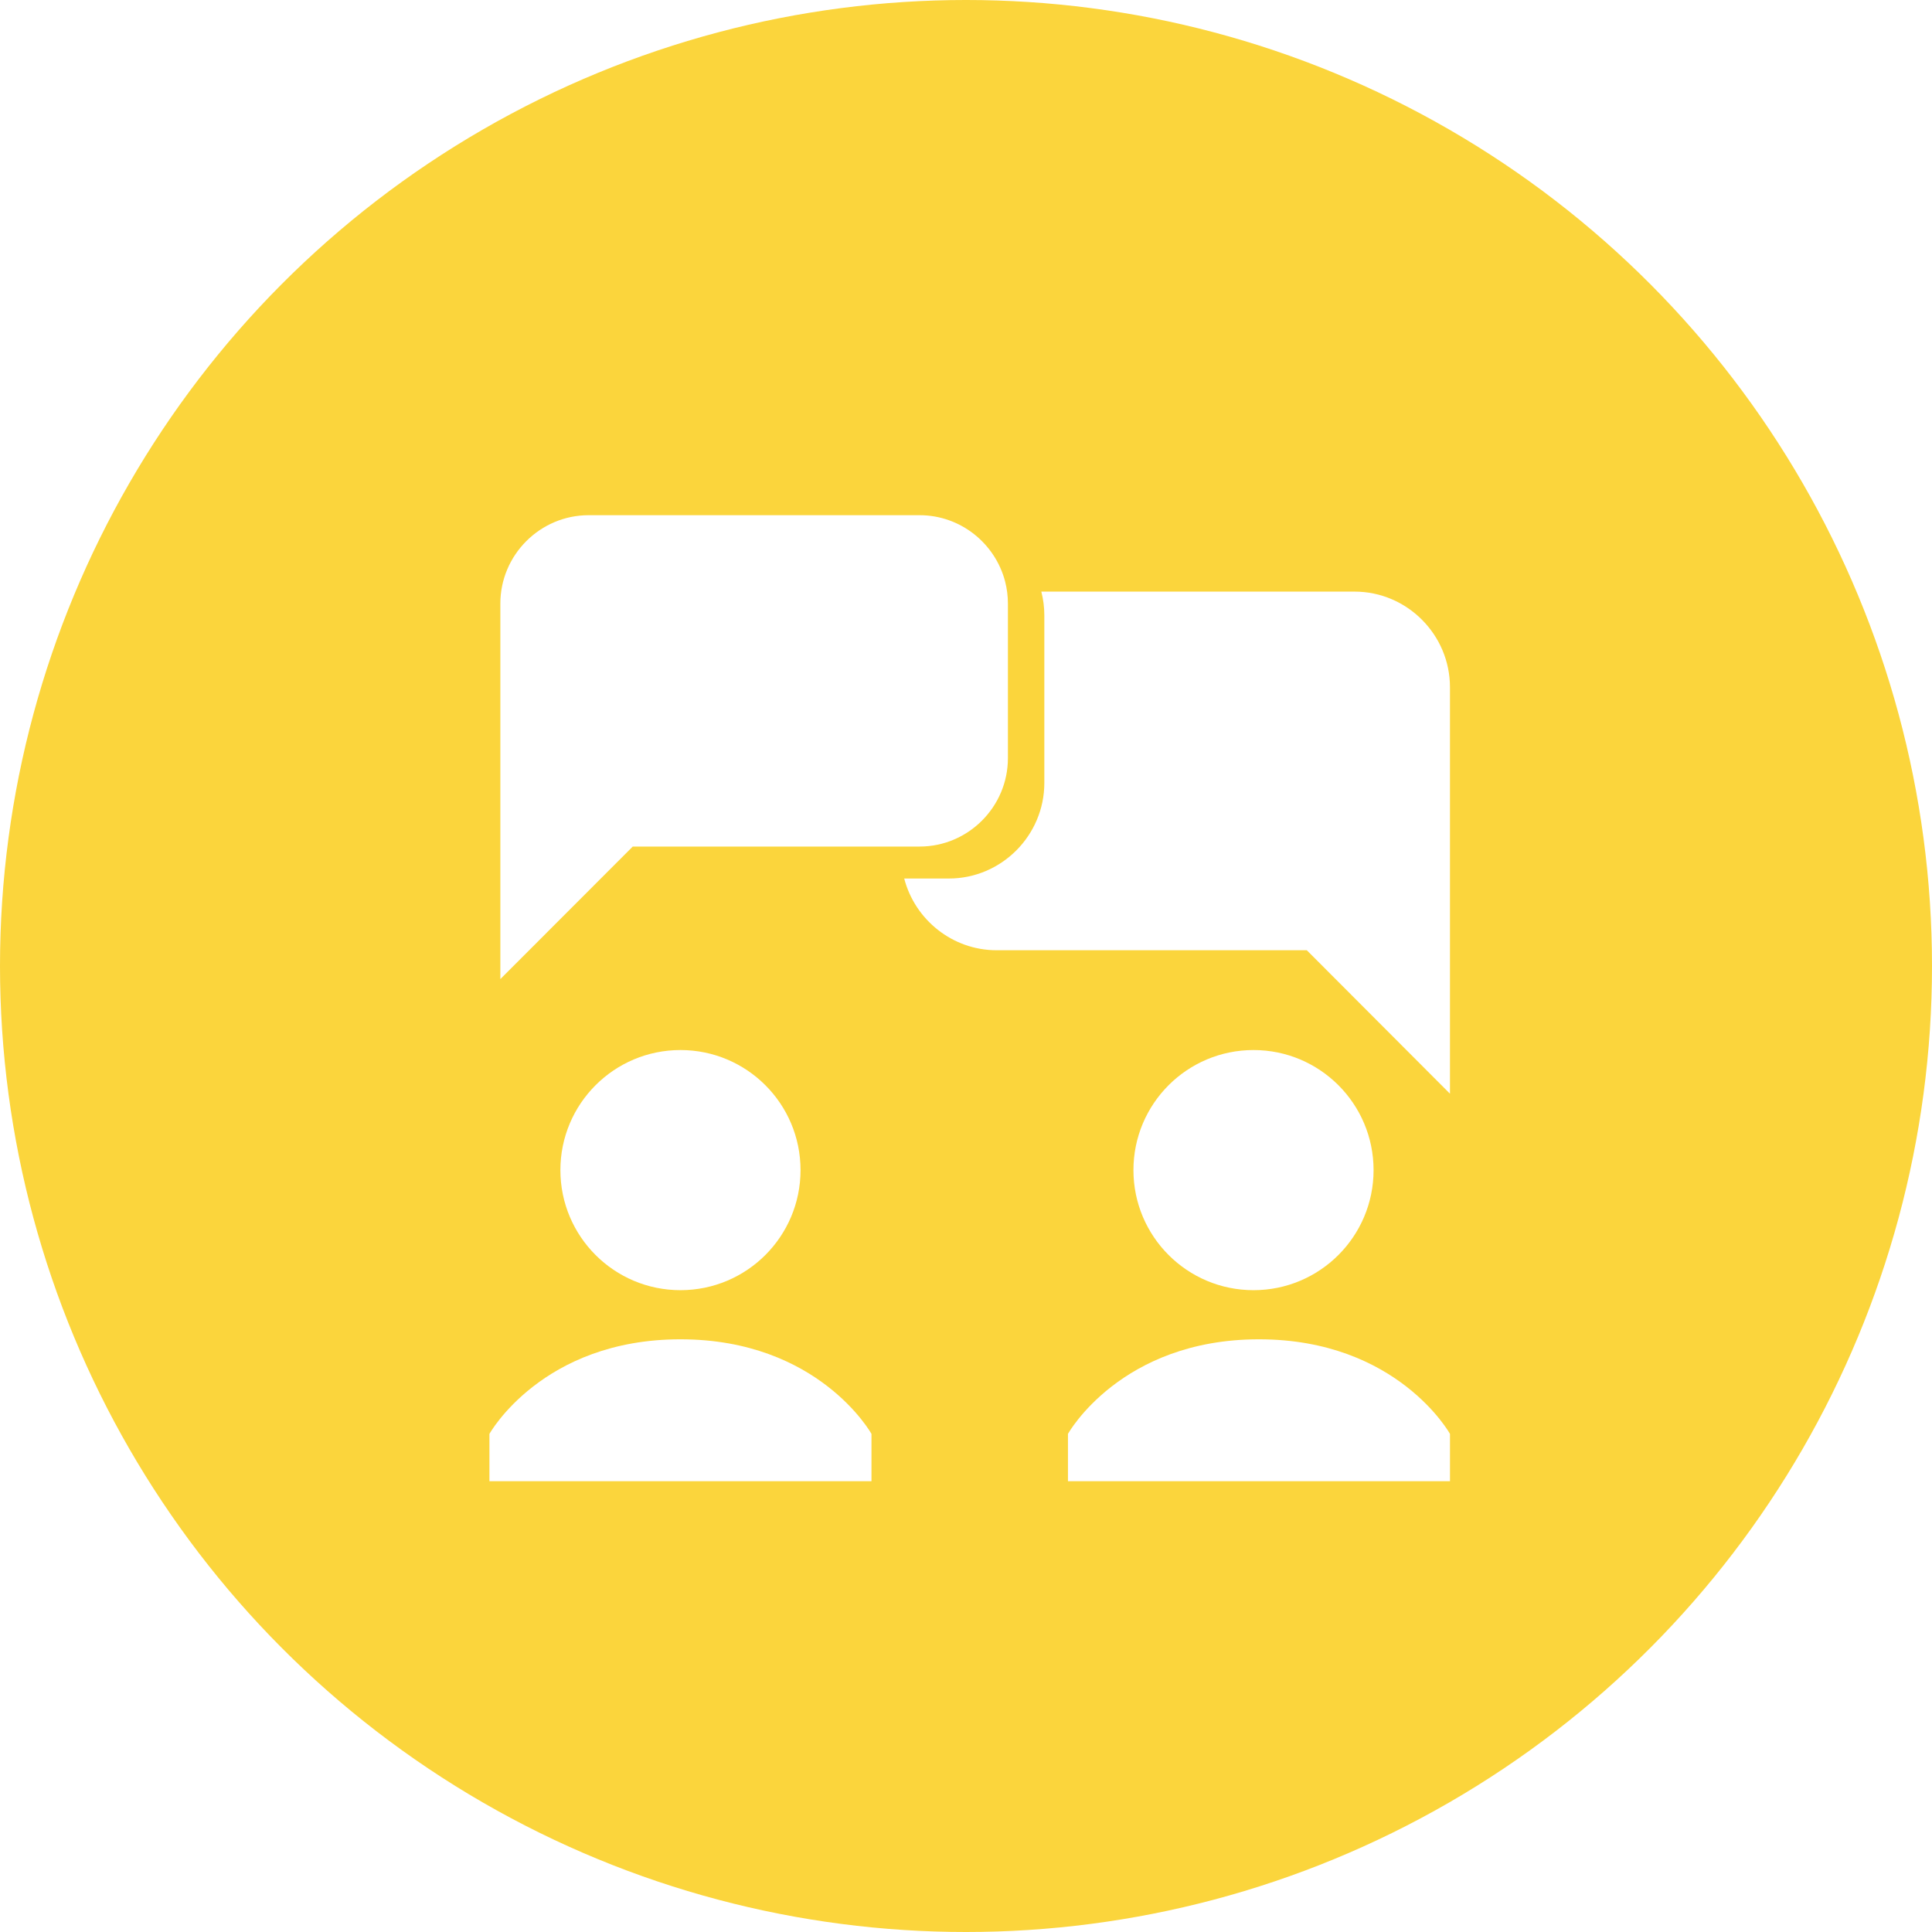 <svg width="150" height="150" xmlns="http://www.w3.org/2000/svg"><defs><filter x="-9.3%" y="-6.7%" width="118.7%" height="118.7%" filterUnits="objectBoundingBox" id="a"><feOffset dy="2" in="SourceAlpha" result="shadowOffsetOuter1"/><feGaussianBlur stdDeviation="2" in="shadowOffsetOuter1" result="shadowBlurOuter1"/><feColorMatrix values="0 0 0 0 0 0 0 0 0 0 0 0 0 0 0 0 0 0 0.5 0" in="shadowBlurOuter1" result="shadowMatrixOuter1"/><feMerge><feMergeNode in="shadowMatrixOuter1"/><feMergeNode in="SourceGraphic"/></feMerge></filter></defs><g fill="none" fill-rule="evenodd"><circle fill="#FBD53C" cx="75" cy="75" r="75"/><g filter="url(#a)" transform="translate(38 38)" fill="#FFF" fill-rule="nonzero"><path d="M67.165 5.932H42.847c.154.593.235 1.216.235 1.856v12.995c0 4.084-3.334 7.425-7.41 7.425h-3.469c.829 3.193 3.738 5.569 7.175 5.569H63.46l11.115 11.138V13.357c0-4.084-3.336-7.425-7.41-7.425z"/><path d="M40.254 18.866V6.861c0-.593-.076-1.167-.218-1.716C39.269 2.195 36.579 0 33.4 0H7.7C3.932 0 .847 3.087.847 6.86v29.157l10.28-10.291h22.275c3.769 0 6.852-3.087 6.852-6.86z"/><circle cx="14.831" cy="50.847" r="9.322"/><circle cx="59.322" cy="50.847" r="9.322"/><path d="M14.83 63.983C4.079 63.983 0 71.327 0 71.327V75h29.661v-3.673s-4.079-7.344-14.83-7.344zM59.746 63.983c-10.752 0-14.83 7.344-14.83 7.344V75h29.66v-3.673s-4.078-7.344-14.83-7.344z"/></g></g></svg>